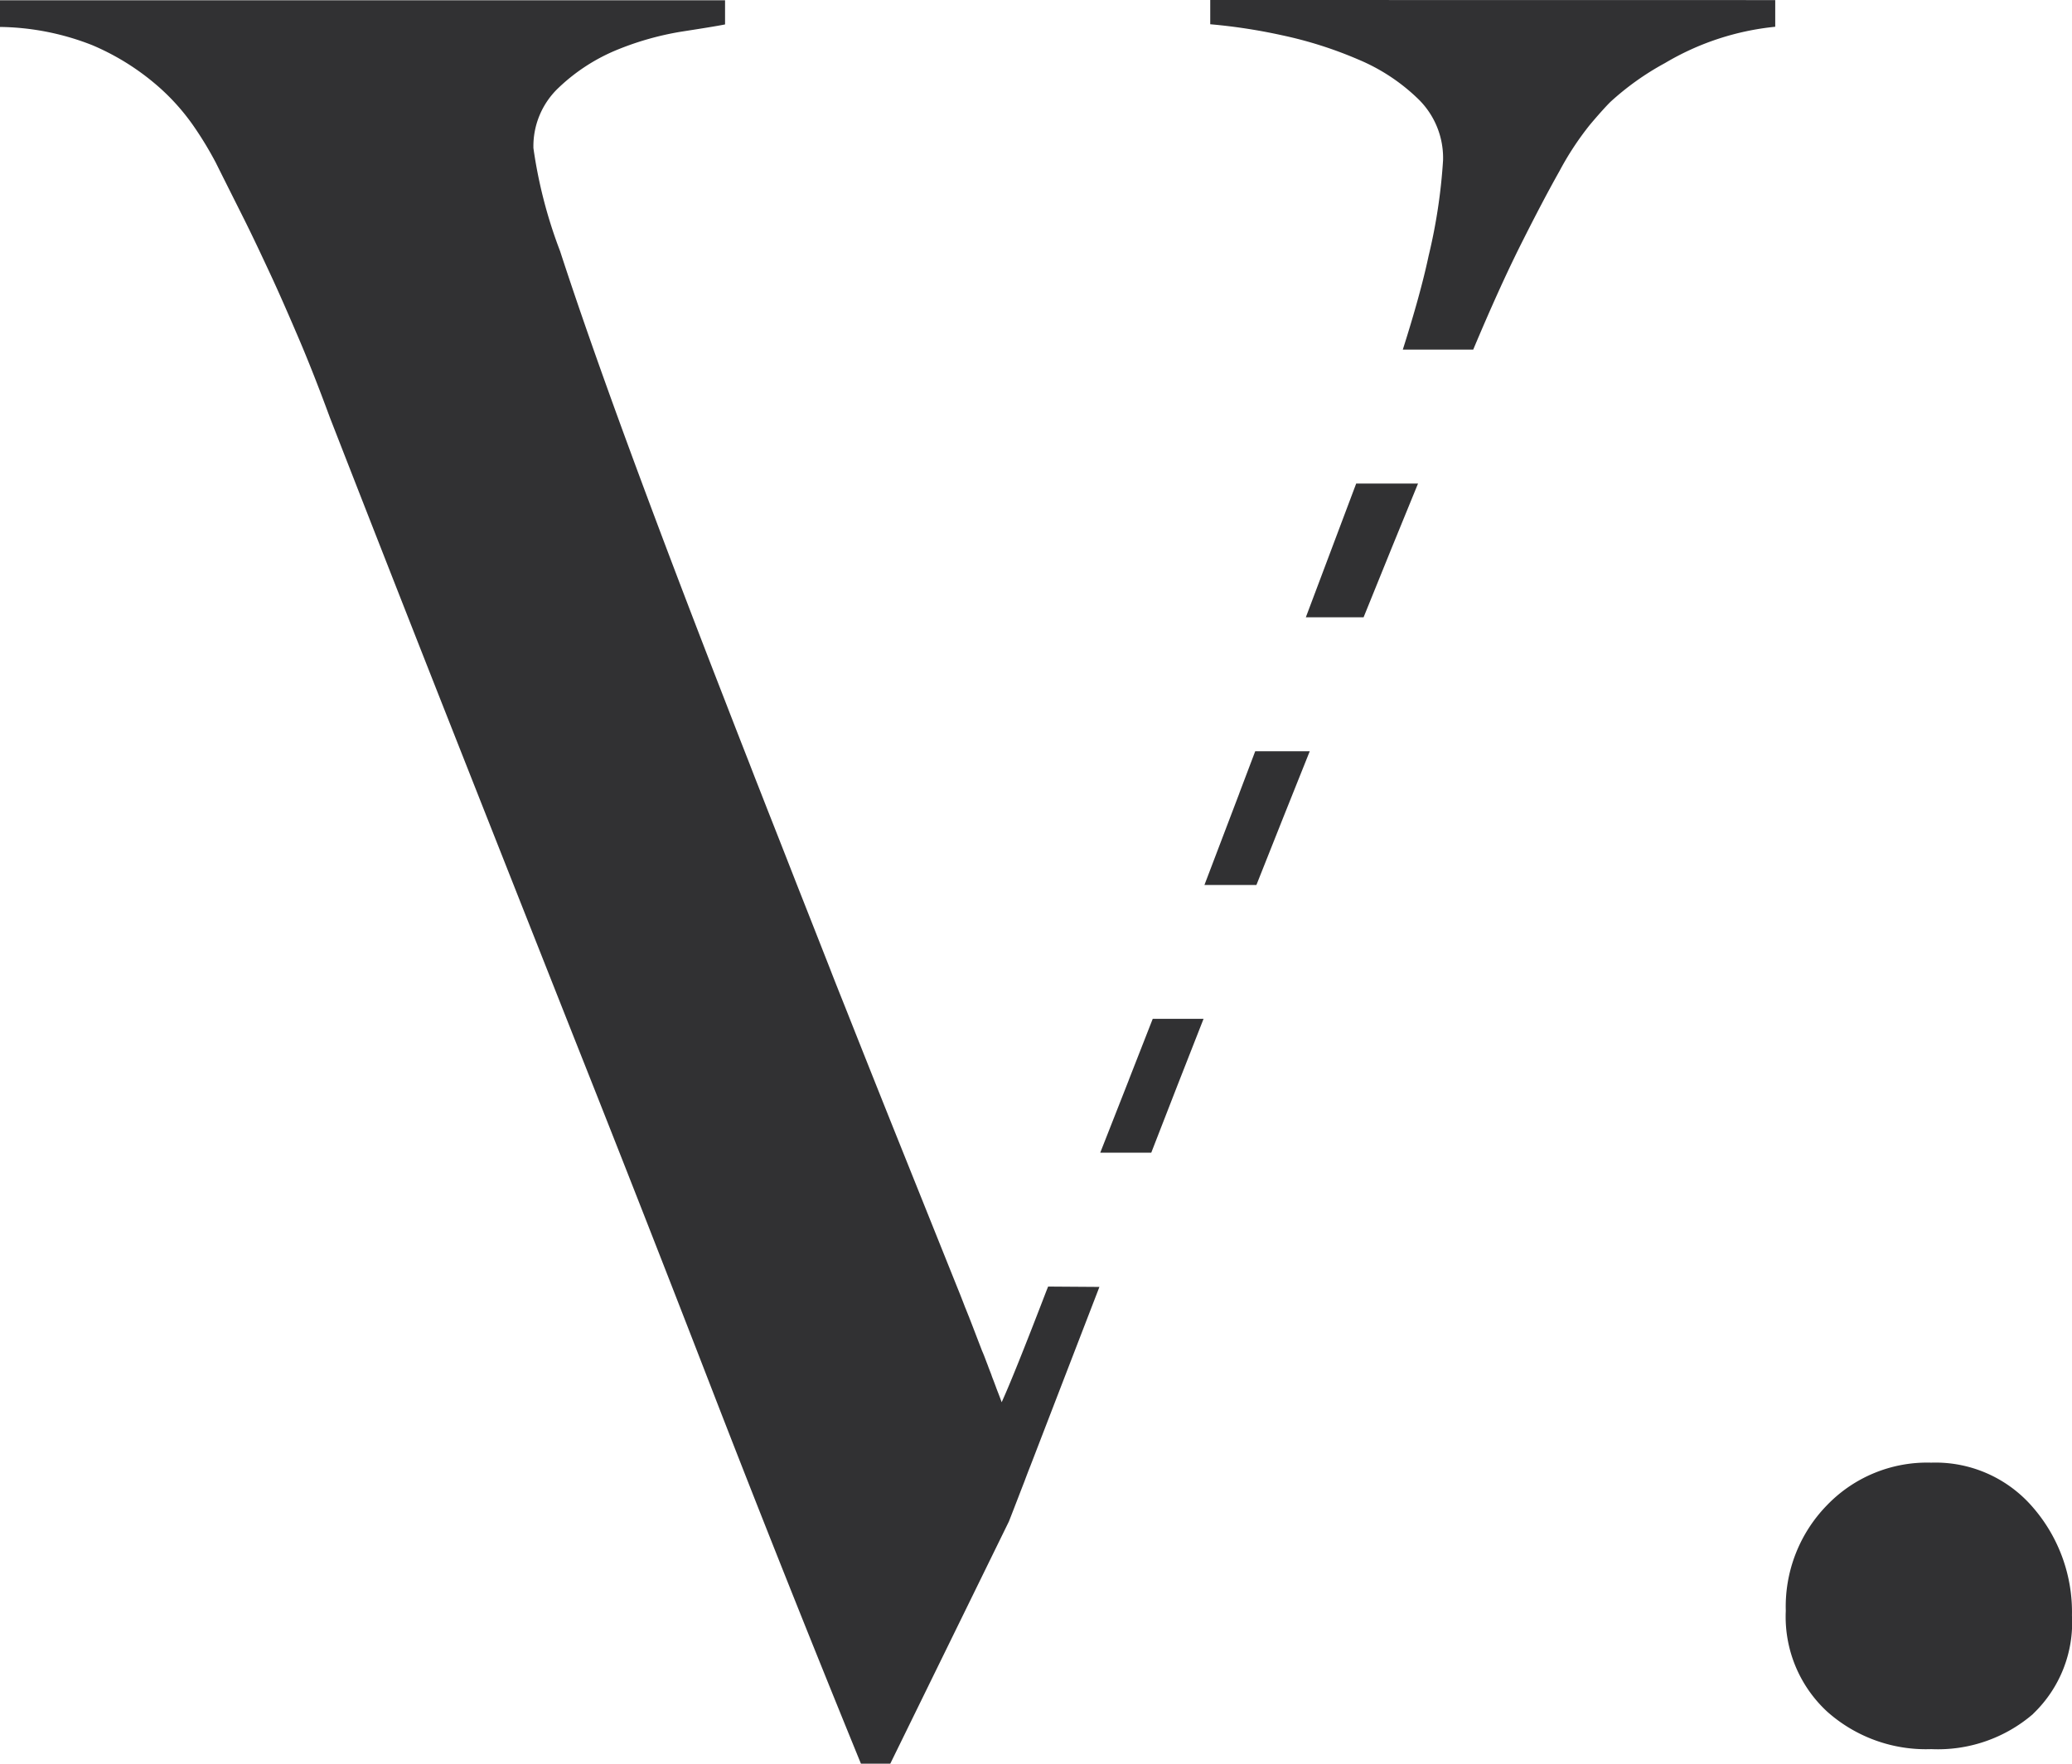 <svg xmlns="http://www.w3.org/2000/svg" width="47.078" height="40.065" viewBox="0 0 47.078 40.065">
  <g id="Group_419" data-name="Group 419" transform="translate(-3822 -2423.935)">
    <path id="Path_769" data-name="Path 769" d="M230.151,582.457a3.314,3.314,0,0,1-2.314.8,3.372,3.372,0,0,1-2.369-.855,2.933,2.933,0,0,1-.937-2.287,3.294,3.294,0,0,1,.937-2.4,3.156,3.156,0,0,1,2.369-.966,2.914,2.914,0,0,1,2.314,1.022,3.627,3.627,0,0,1,.882,2.451,2.864,2.864,0,0,1-.882,2.232" transform="translate(3638.044 1880.413)" fill="#313133"/>
    <path id="Path_770" data-name="Path 770" d="M182.781,550.677c-.229.582-.446,1.137-.653,1.661h1.159q.59-1.522,1.188-3.04H183.32q-.277.713-.54,1.379" transform="translate(3664.871 1897.782)" fill="#313133"/>
    <path id="Path_771" data-name="Path 771" d="M188.931,486.293v.551a12.808,12.808,0,0,1,1.626.249,9.237,9.237,0,0,1,1.736.551,4.376,4.376,0,0,1,1.377.911,1.87,1.87,0,0,1,.551,1.377,12.609,12.609,0,0,1-.329,2.176c-.12.566-.315,1.277-.586,2.127h1.6q.58-1.379,1.048-2.32.523-1.046.911-1.734a6.768,6.768,0,0,1,.688-1.048c.2-.238.358-.413.469-.524a6.237,6.237,0,0,1,1.239-.882,6.082,6.082,0,0,1,2.507-.826v-.606Z" transform="translate(3660.567 1937.642)" fill="#313133"/>
    <path id="Path_772" data-name="Path 772" d="M137.888,515.521c-.011.031-.025.062-.036.091q-.743,1.932-1.019,2.536c-.031-.087-.064-.173-.1-.264-.009-.025-.02-.051-.029-.078-.025-.067-.049-.133-.076-.2-.011-.029-.022-.058-.031-.087-.027-.071-.056-.142-.082-.215-.009-.024-.02-.051-.029-.075-.031-.082-.062-.167-.1-.251l-.02-.053c-.082-.211-.166-.433-.255-.662a.142.142,0,0,1-.011-.029c-.029-.071-.058-.144-.087-.217l-.007-.015c-.06-.158-.122-.316-.189-.48h0l-1.221-3.042h0q-.586-1.459-1.212-3.038c-.147-.373-.3-.748-.447-1.13-.249-.633-.5-1.272-.753-1.912q-.333-.853-.673-1.714c-.078-.2-.156-.4-.235-.6s-.151-.391-.229-.588q-.253-.646-.506-1.3-1.212-3.111-2.176-5.731T126.8,492a10.754,10.754,0,0,1-.606-2.34,1.824,1.824,0,0,1,.579-1.379,4.264,4.264,0,0,1,1.321-.855,6.727,6.727,0,0,1,1.461-.413c.477-.074.808-.127.993-.164V486.3H114.074v.606a5.909,5.909,0,0,1,2.094.413,5.572,5.572,0,0,1,1.4.853,4.935,4.935,0,0,1,.91.993,7.993,7.993,0,0,1,.5.826c.22.442.433.864.635,1.268s.4.826.606,1.268.413.919.633,1.432.46,1.121.717,1.819q1.375,3.527,2.756,7.026t2.865,7.248q1.489,3.747,3.058,7.8t3.391,8.516h.659l2.7-5.512c.118-.3.235-.608.355-.915.044-.12.089-.237.136-.355q.756-1.961,1.565-4.057Z" transform="translate(3707.926 1937.641)" fill="#313133"/>
    <path id="Path_773" data-name="Path 773" d="M194.841,519.234h1.313q.646-1.6,1.237-3.038h-1.405q-.58,1.543-1.144,3.038" transform="translate(3656.828 1918.724)" fill="#313133"/>
    <path id="Path_774" data-name="Path 774" d="M189.366,533.705q-.407,1.075-.793,2.083h1.181q.61-1.539,1.212-3.038h-1.239c-.122.32-.242.637-.362.955" transform="translate(3660.793 1908.251)" fill="#313133"/>
  </g>
</svg>
